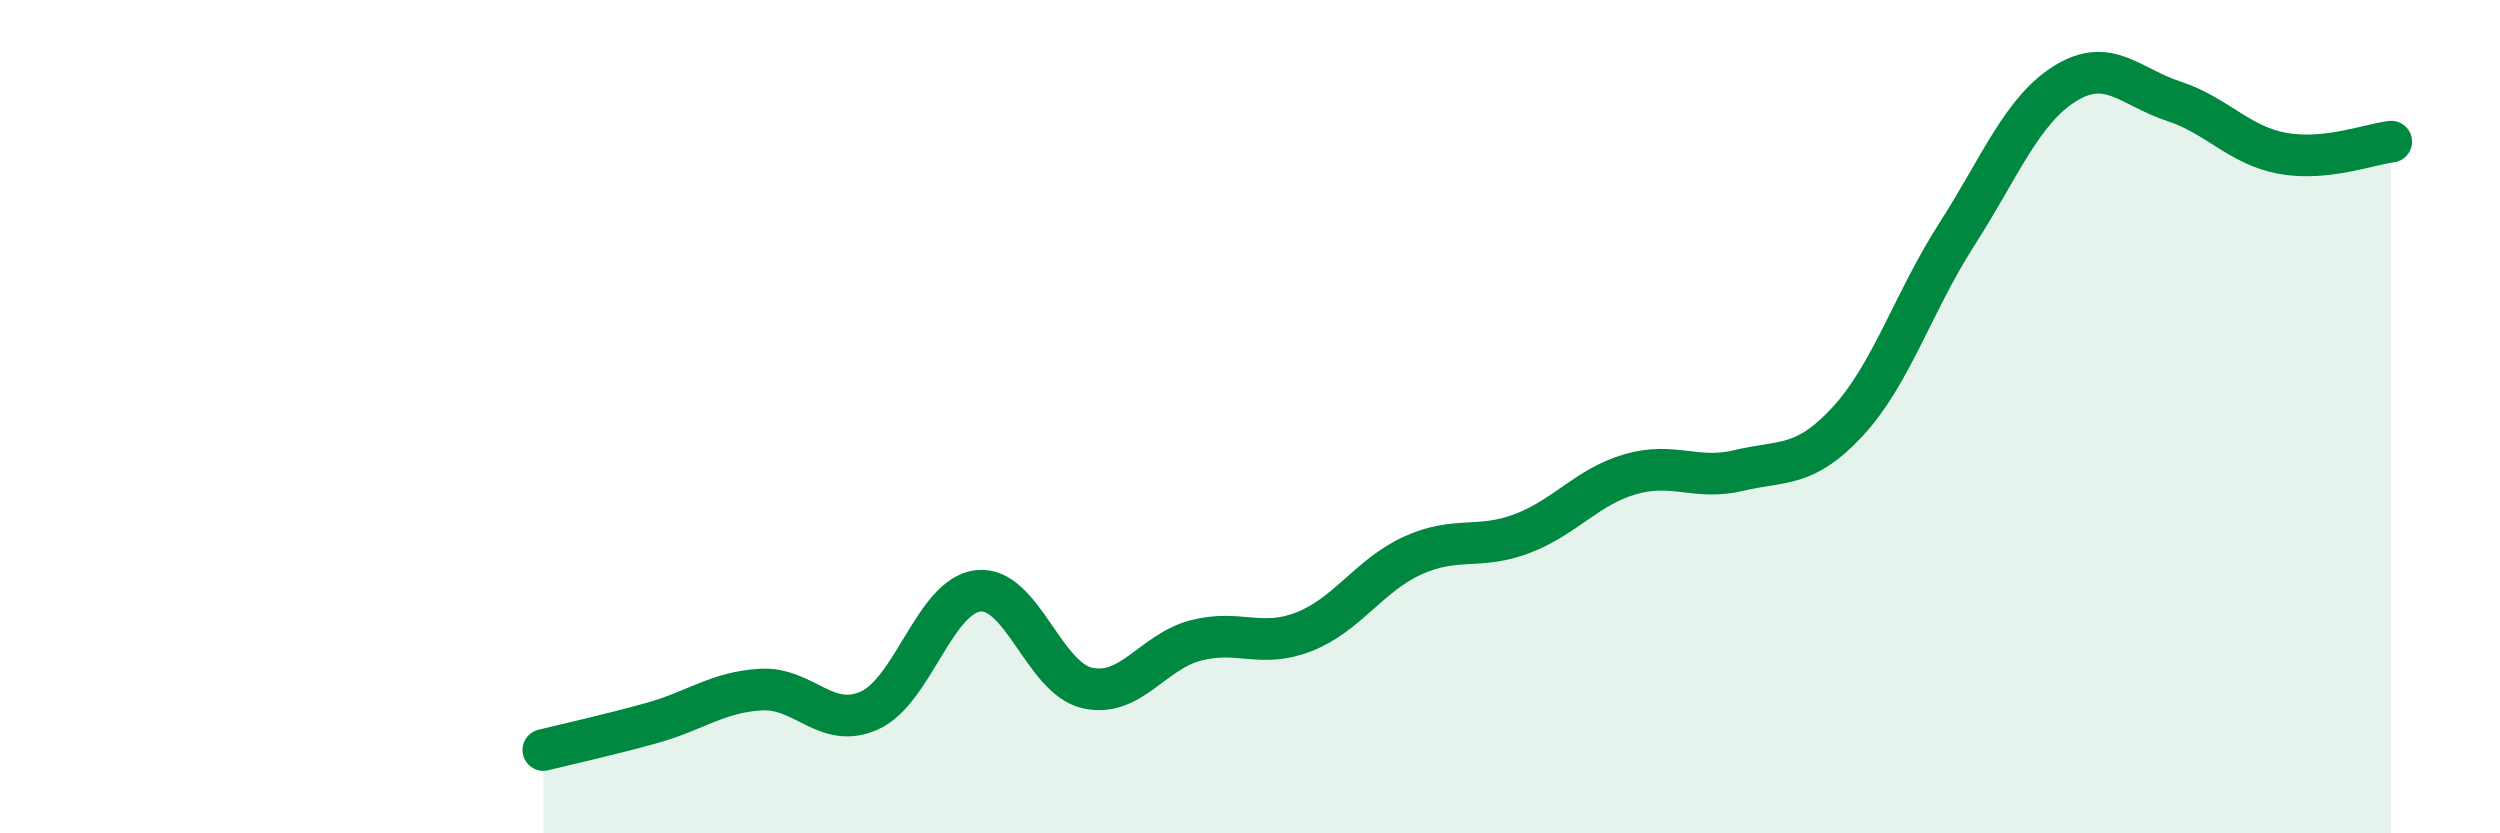 
    <svg width="60" height="20" viewBox="0 0 60 20" xmlns="http://www.w3.org/2000/svg">
      <path
        d="M 13.04,18 C 13.56,17.87 14.61,17.64 15.65,17.35 C 16.69,17.06 17.22,16.61 18.26,16.55 C 19.3,16.49 19.83,17.52 20.87,17.05 C 21.91,16.58 22.44,14.29 23.48,14.18 C 24.52,14.07 25.05,16.27 26.09,16.51 C 27.13,16.75 27.66,15.64 28.7,15.37 C 29.74,15.1 30.26,15.57 31.3,15.16 C 32.34,14.75 32.87,13.8 33.91,13.33 C 34.95,12.86 35.48,13.2 36.52,12.81 C 37.56,12.42 38.09,11.68 39.13,11.38 C 40.17,11.08 40.7,11.54 41.74,11.29 C 42.78,11.04 43.31,11.24 44.35,10.11 C 45.39,8.98 45.92,7.25 46.96,5.63 C 48,4.01 48.53,2.64 49.57,2 C 50.61,1.36 51.13,2.09 52.17,2.43 C 53.21,2.77 53.74,3.49 54.78,3.68 C 55.82,3.87 56.87,3.46 57.39,3.4L57.39 20L13.04 20Z"
        fill="#008740"
        opacity="0.1"
        stroke-linecap="round"
        stroke-linejoin="round"
      />
      <path
        d="M 13.04,18 C 13.56,17.87 14.61,17.64 15.65,17.35 C 16.69,17.06 17.22,16.61 18.26,16.55 C 19.3,16.49 19.83,17.52 20.87,17.05 C 21.91,16.58 22.44,14.29 23.48,14.18 C 24.52,14.07 25.05,16.27 26.09,16.51 C 27.13,16.75 27.66,15.64 28.7,15.37 C 29.74,15.1 30.26,15.57 31.3,15.16 C 32.34,14.75 32.87,13.8 33.91,13.33 C 34.95,12.86 35.48,13.2 36.52,12.81 C 37.56,12.42 38.09,11.68 39.13,11.38 C 40.17,11.08 40.7,11.54 41.74,11.29 C 42.78,11.04 43.31,11.24 44.35,10.11 C 45.39,8.98 45.92,7.25 46.96,5.63 C 48,4.01 48.53,2.64 49.57,2 C 50.61,1.36 51.13,2.09 52.17,2.43 C 53.21,2.77 53.74,3.49 54.78,3.68 C 55.82,3.87 56.87,3.46 57.39,3.4"
        stroke="#008740"
        stroke-width="1"
        fill="none"
        stroke-linecap="round"
        stroke-linejoin="round"
      />
    </svg>
  